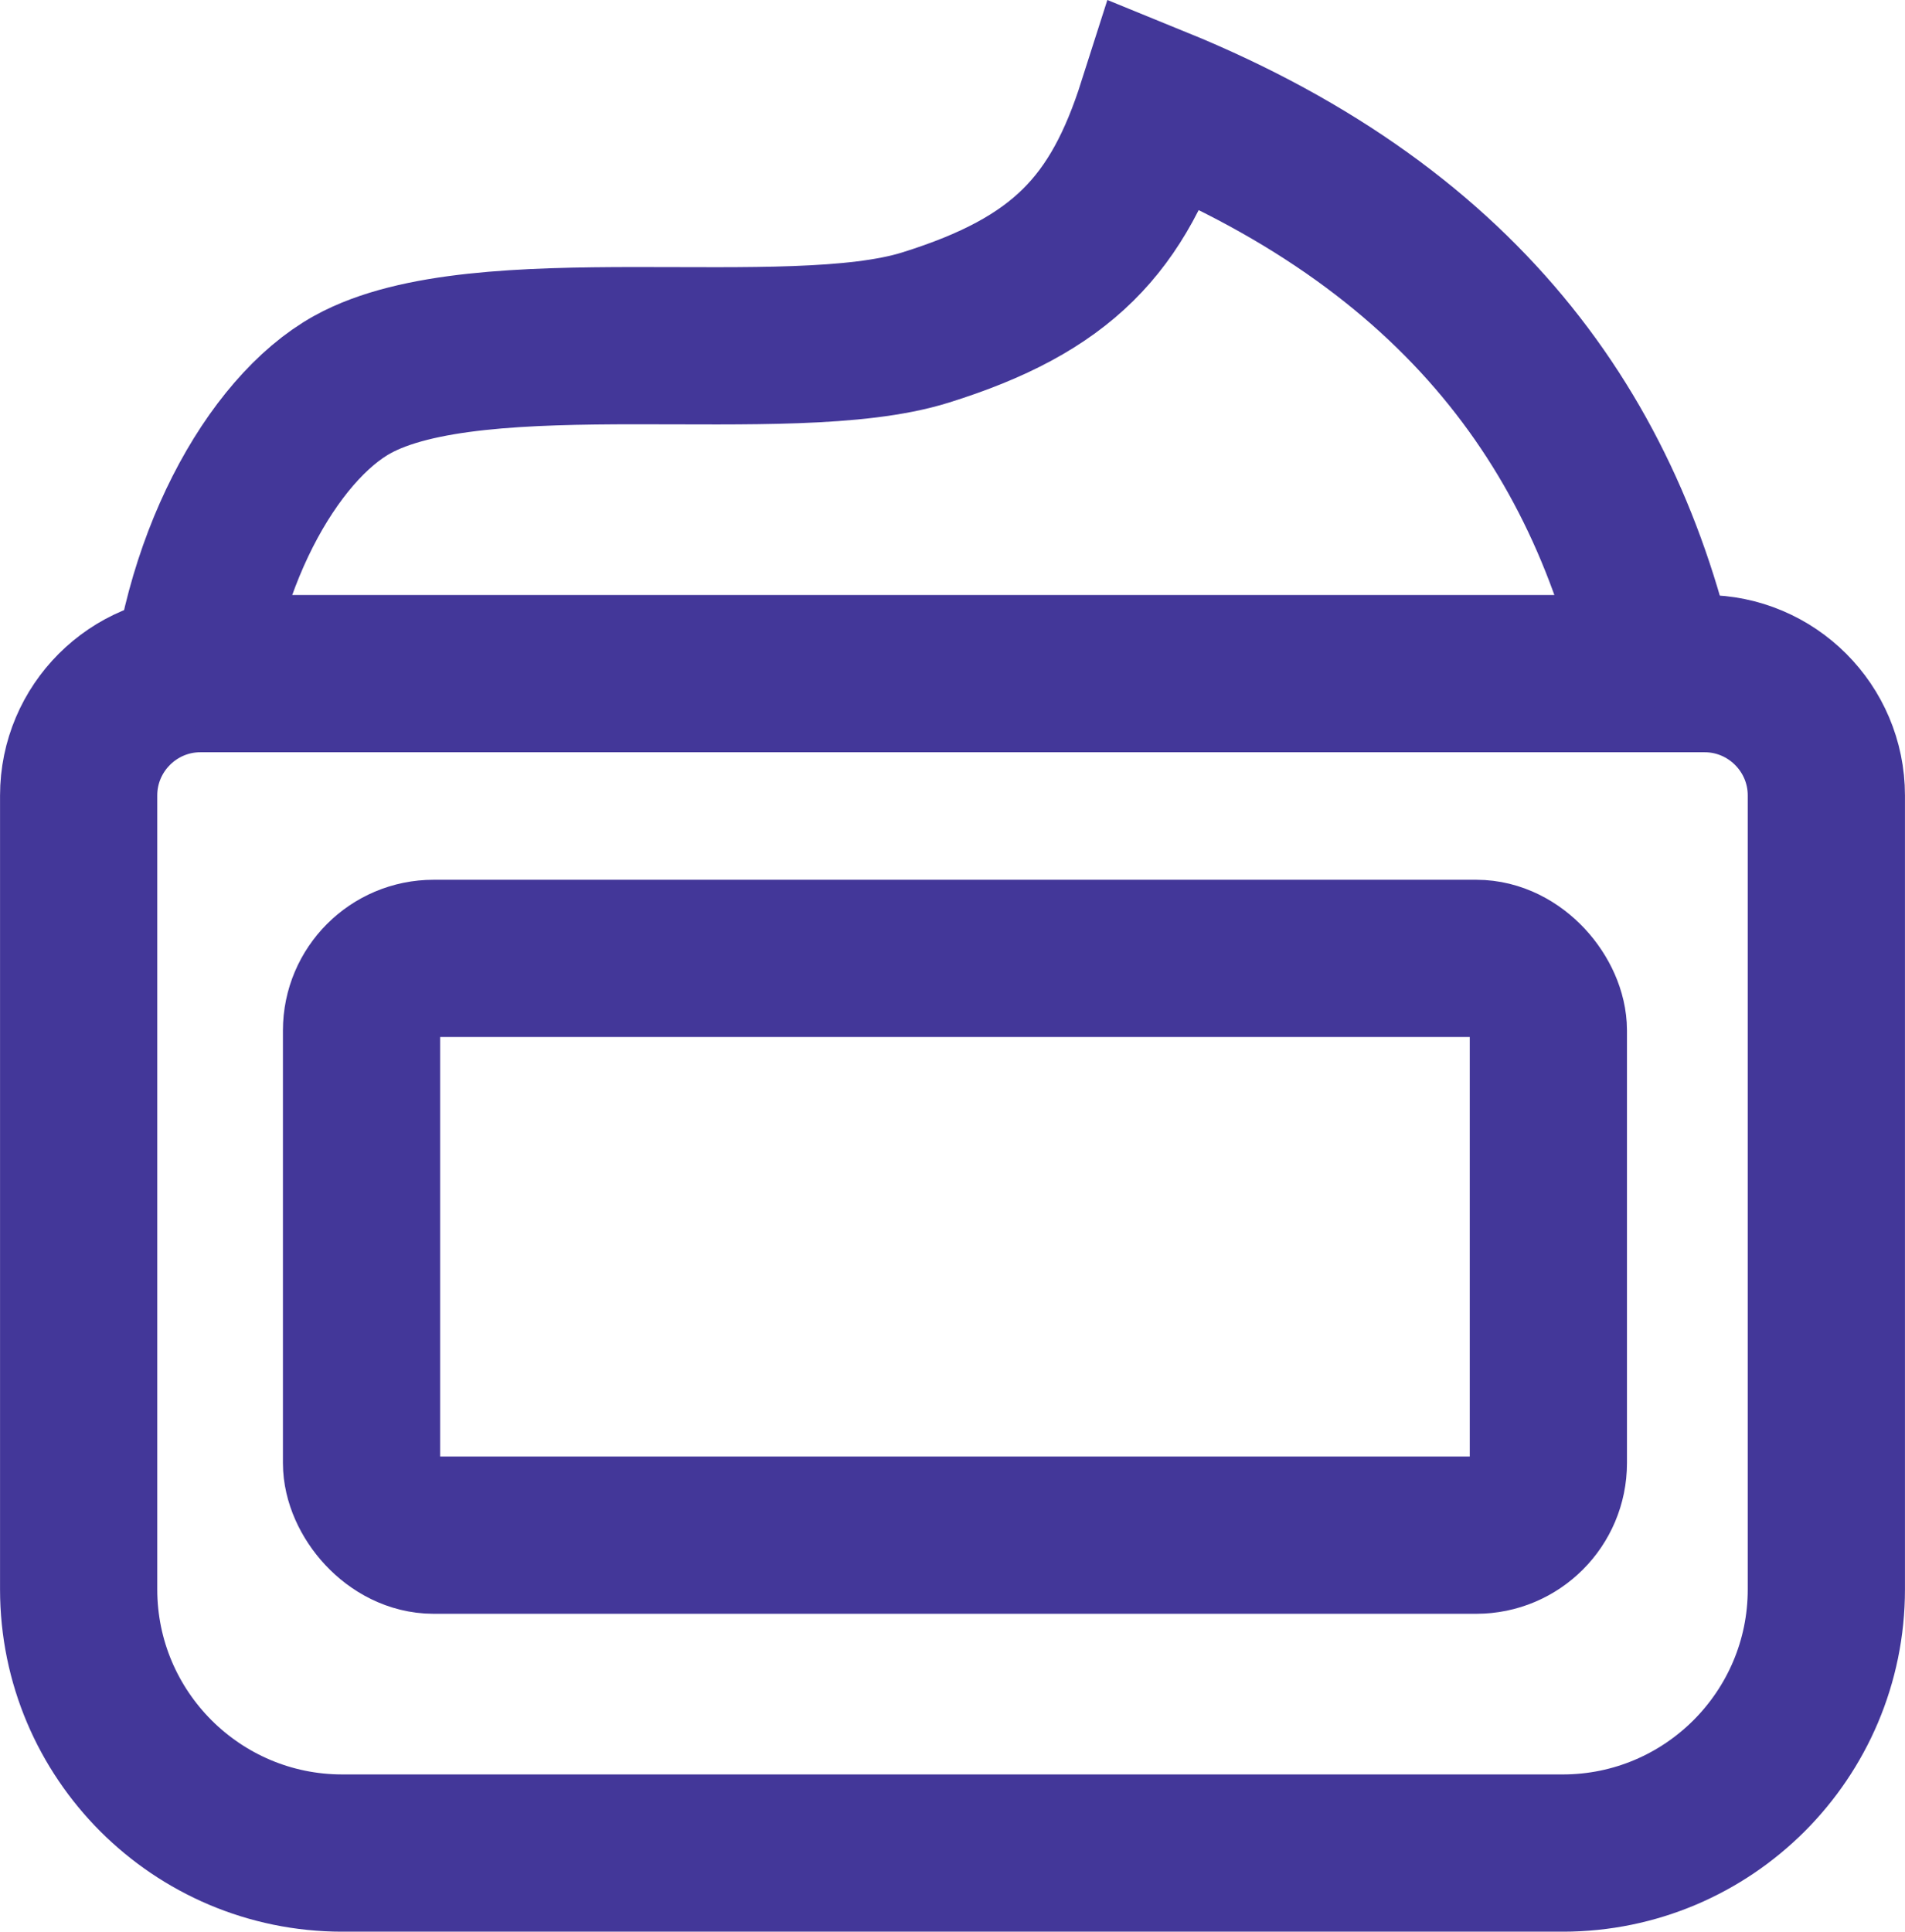 <?xml version="1.0" encoding="UTF-8"?>
<svg xmlns="http://www.w3.org/2000/svg" id="_Слой_2" data-name="Слой 2" viewBox="0 0 217.99 221">
  <defs>
    <style>
      .cls-1 {
        fill: none;
        stroke: #433799;
        stroke-miterlimit: 10;
        stroke-width: 17.99px;
      }
    </style>
  </defs>
  <g id="_Слой_1-2" data-name="Слой 1">
    <g>
      <rect class="cls-1" x="41.37" y="109.65" width="135.81" height="65.99" rx="8.25" ry="8.25"></rect>
      <path class="cls-1" d="m22.93,77.07h172.12c7.69,0,13.94,6.25,13.94,13.94v90.83c0,16.65-13.52,30.17-30.17,30.17H39.17c-16.65,0-30.17-13.52-30.17-30.17v-90.83c0-7.69,6.25-13.94,13.94-13.94Z"></path>
      <path class="cls-1" d="m21.33,83.11c1.03-18.48,9.83-34.04,18.99-39.11,14.62-8.08,49.86-1.62,65.56-6.52,15.7-4.89,22.09-11.81,26.45-25.48,36,14.67,52.56,39,58.25,68.73"></path>
    </g>
  </g>
</svg>
